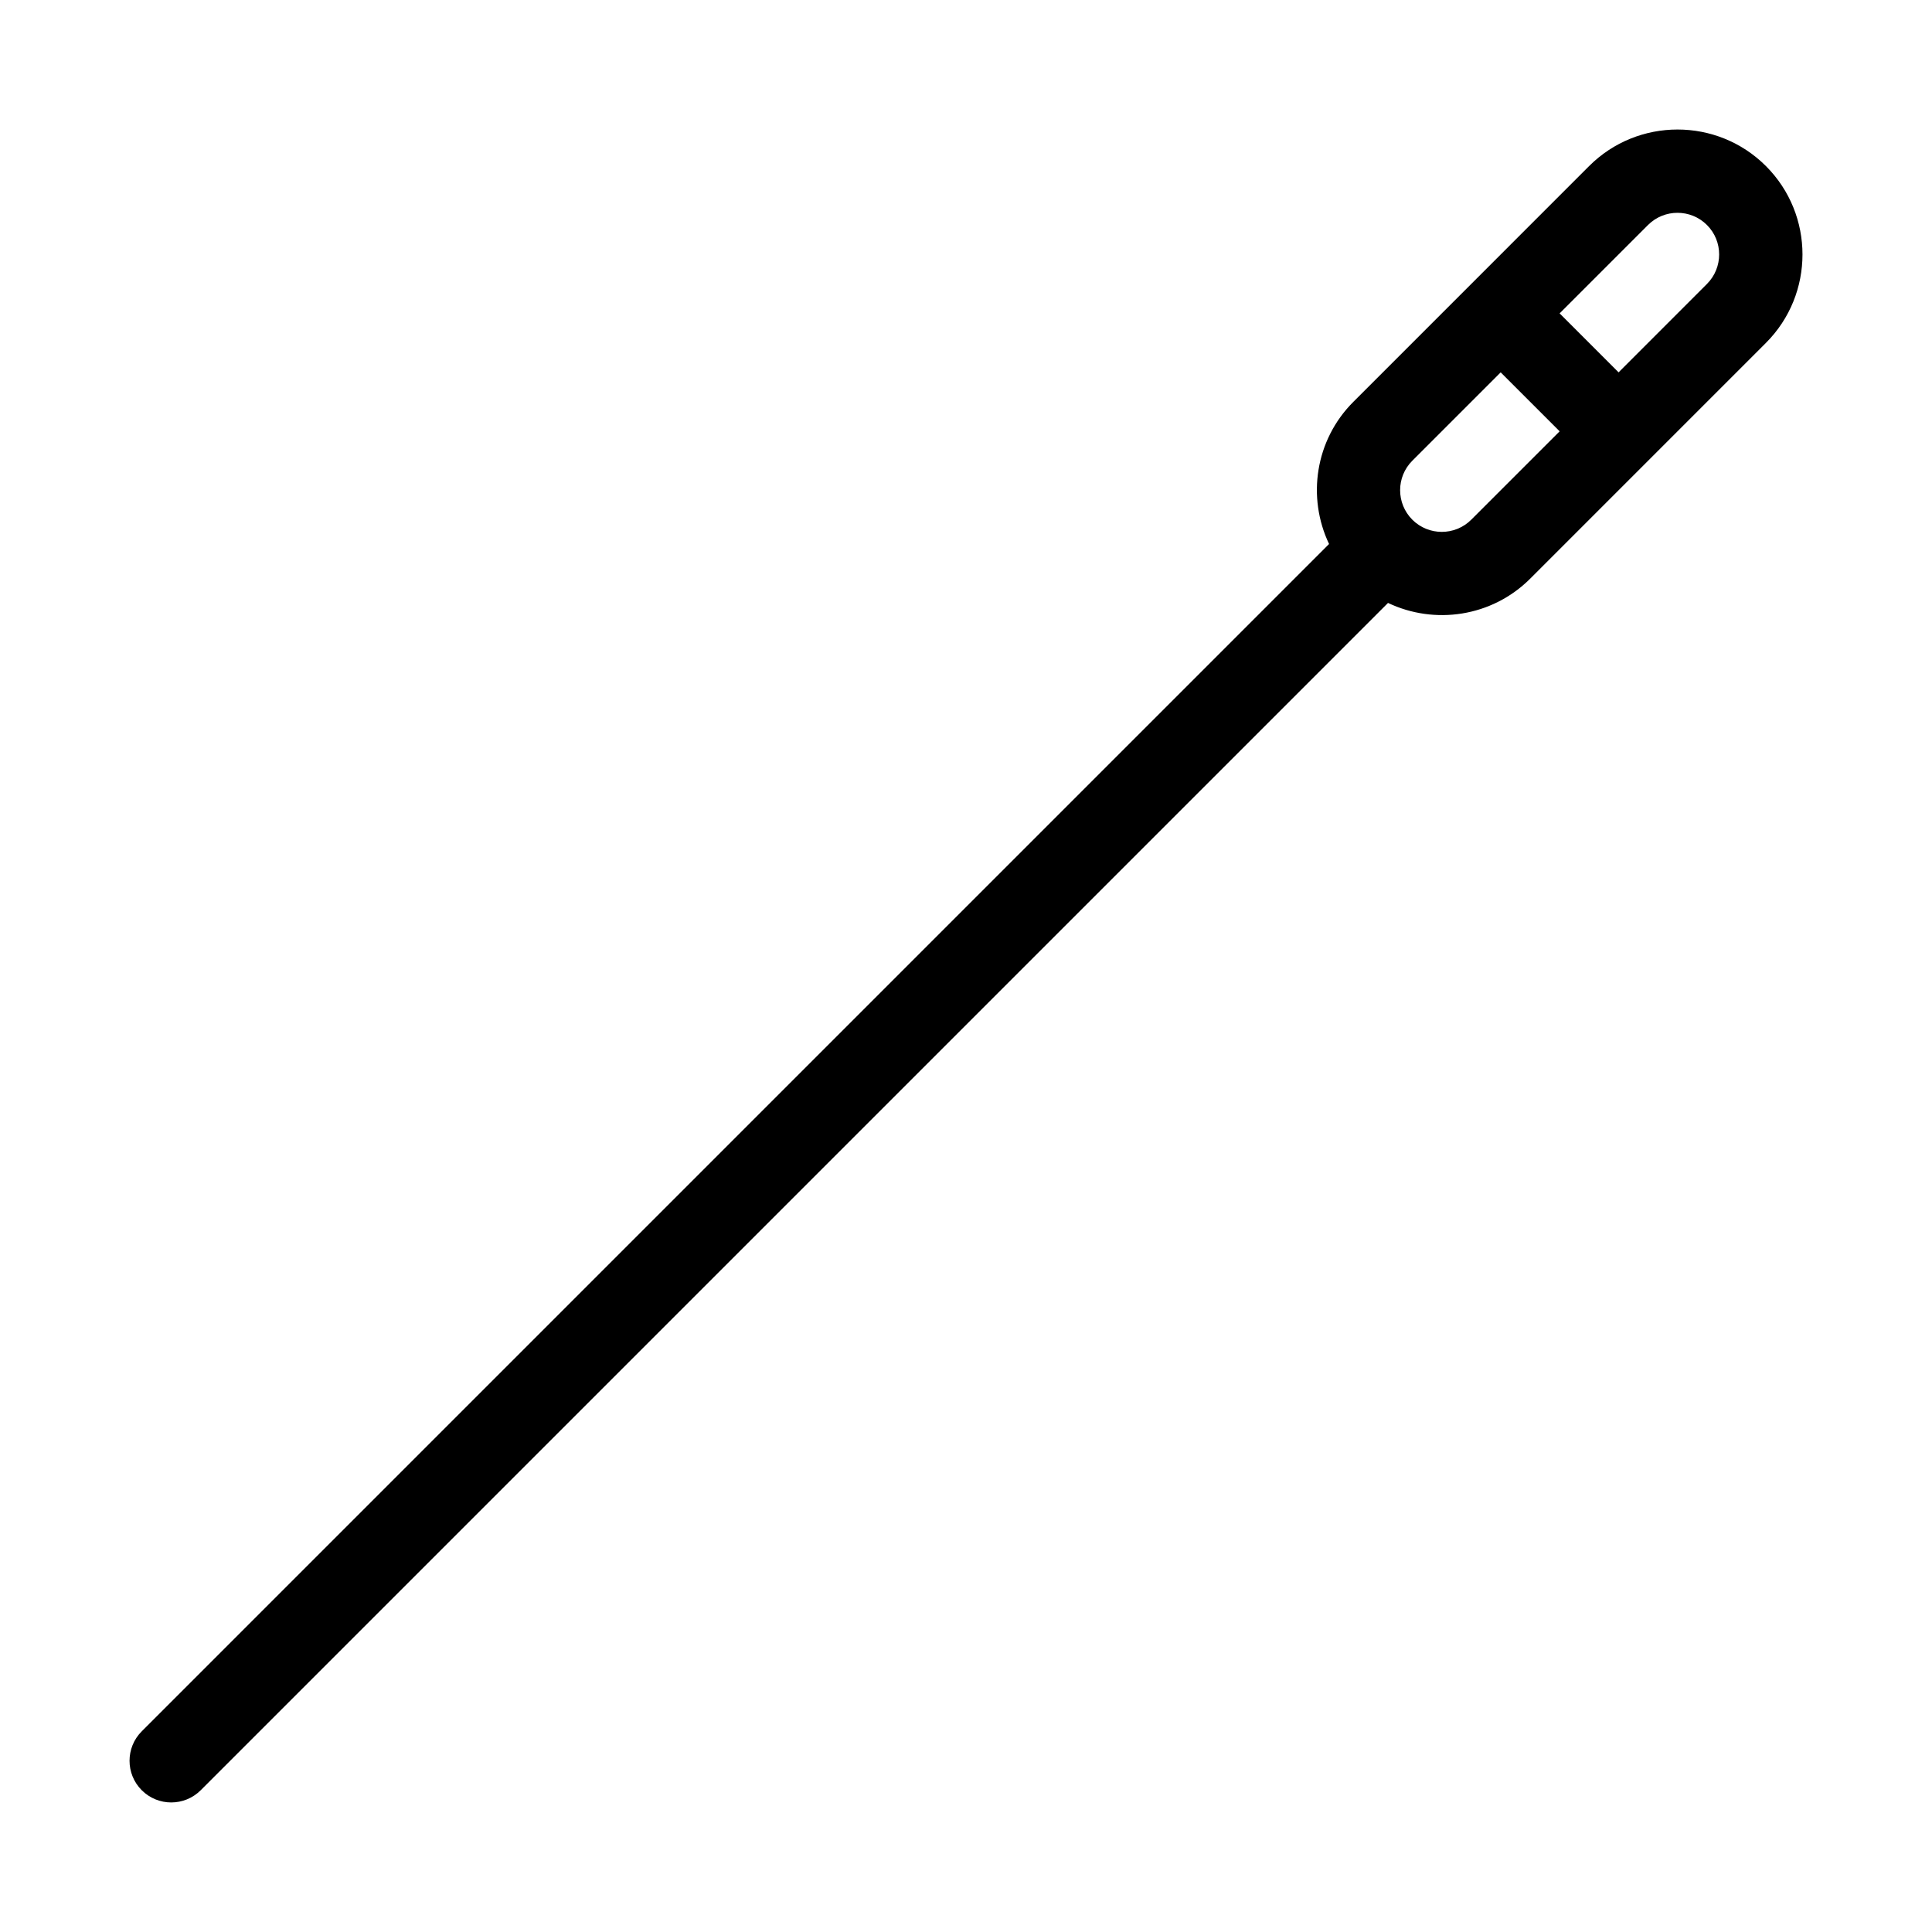 <?xml version="1.0" encoding="UTF-8"?>
<!-- Uploaded to: ICON Repo, www.iconrepo.com, Generator: ICON Repo Mixer Tools -->
<svg fill="#000000" width="800px" height="800px" version="1.1" viewBox="144 144 512 512" xmlns="http://www.w3.org/2000/svg">
 <path d="m611.99 188.01c-12.914-12.914-33.941-12.914-46.859 0l-62.473 62.477c-10.184 10.176-12.305 25.363-6.445 37.68l-314.65 314.65c-4.312 4.309-4.312 11.301 0 15.617 4.316 4.316 11.309 4.309 15.625 0l314.65-314.65c12.309 5.859 27.496 3.738 37.68-6.434l62.477-62.484c12.91-12.922 12.91-33.938-0.004-46.855zm-15.625 15.621c4.301 4.301 4.301 11.305 0 15.613l-23.422 23.434-15.625-15.629 23.426-23.426c4.312-4.305 11.312-4.301 15.621 0.008zm-78.09 78.09c-4.301-4.309-4.309-11.309-0.004-15.617l23.426-23.426 15.625 15.625-23.426 23.422c-4.312 4.305-11.312 4.305-15.621-0.004z"/>
</svg>
